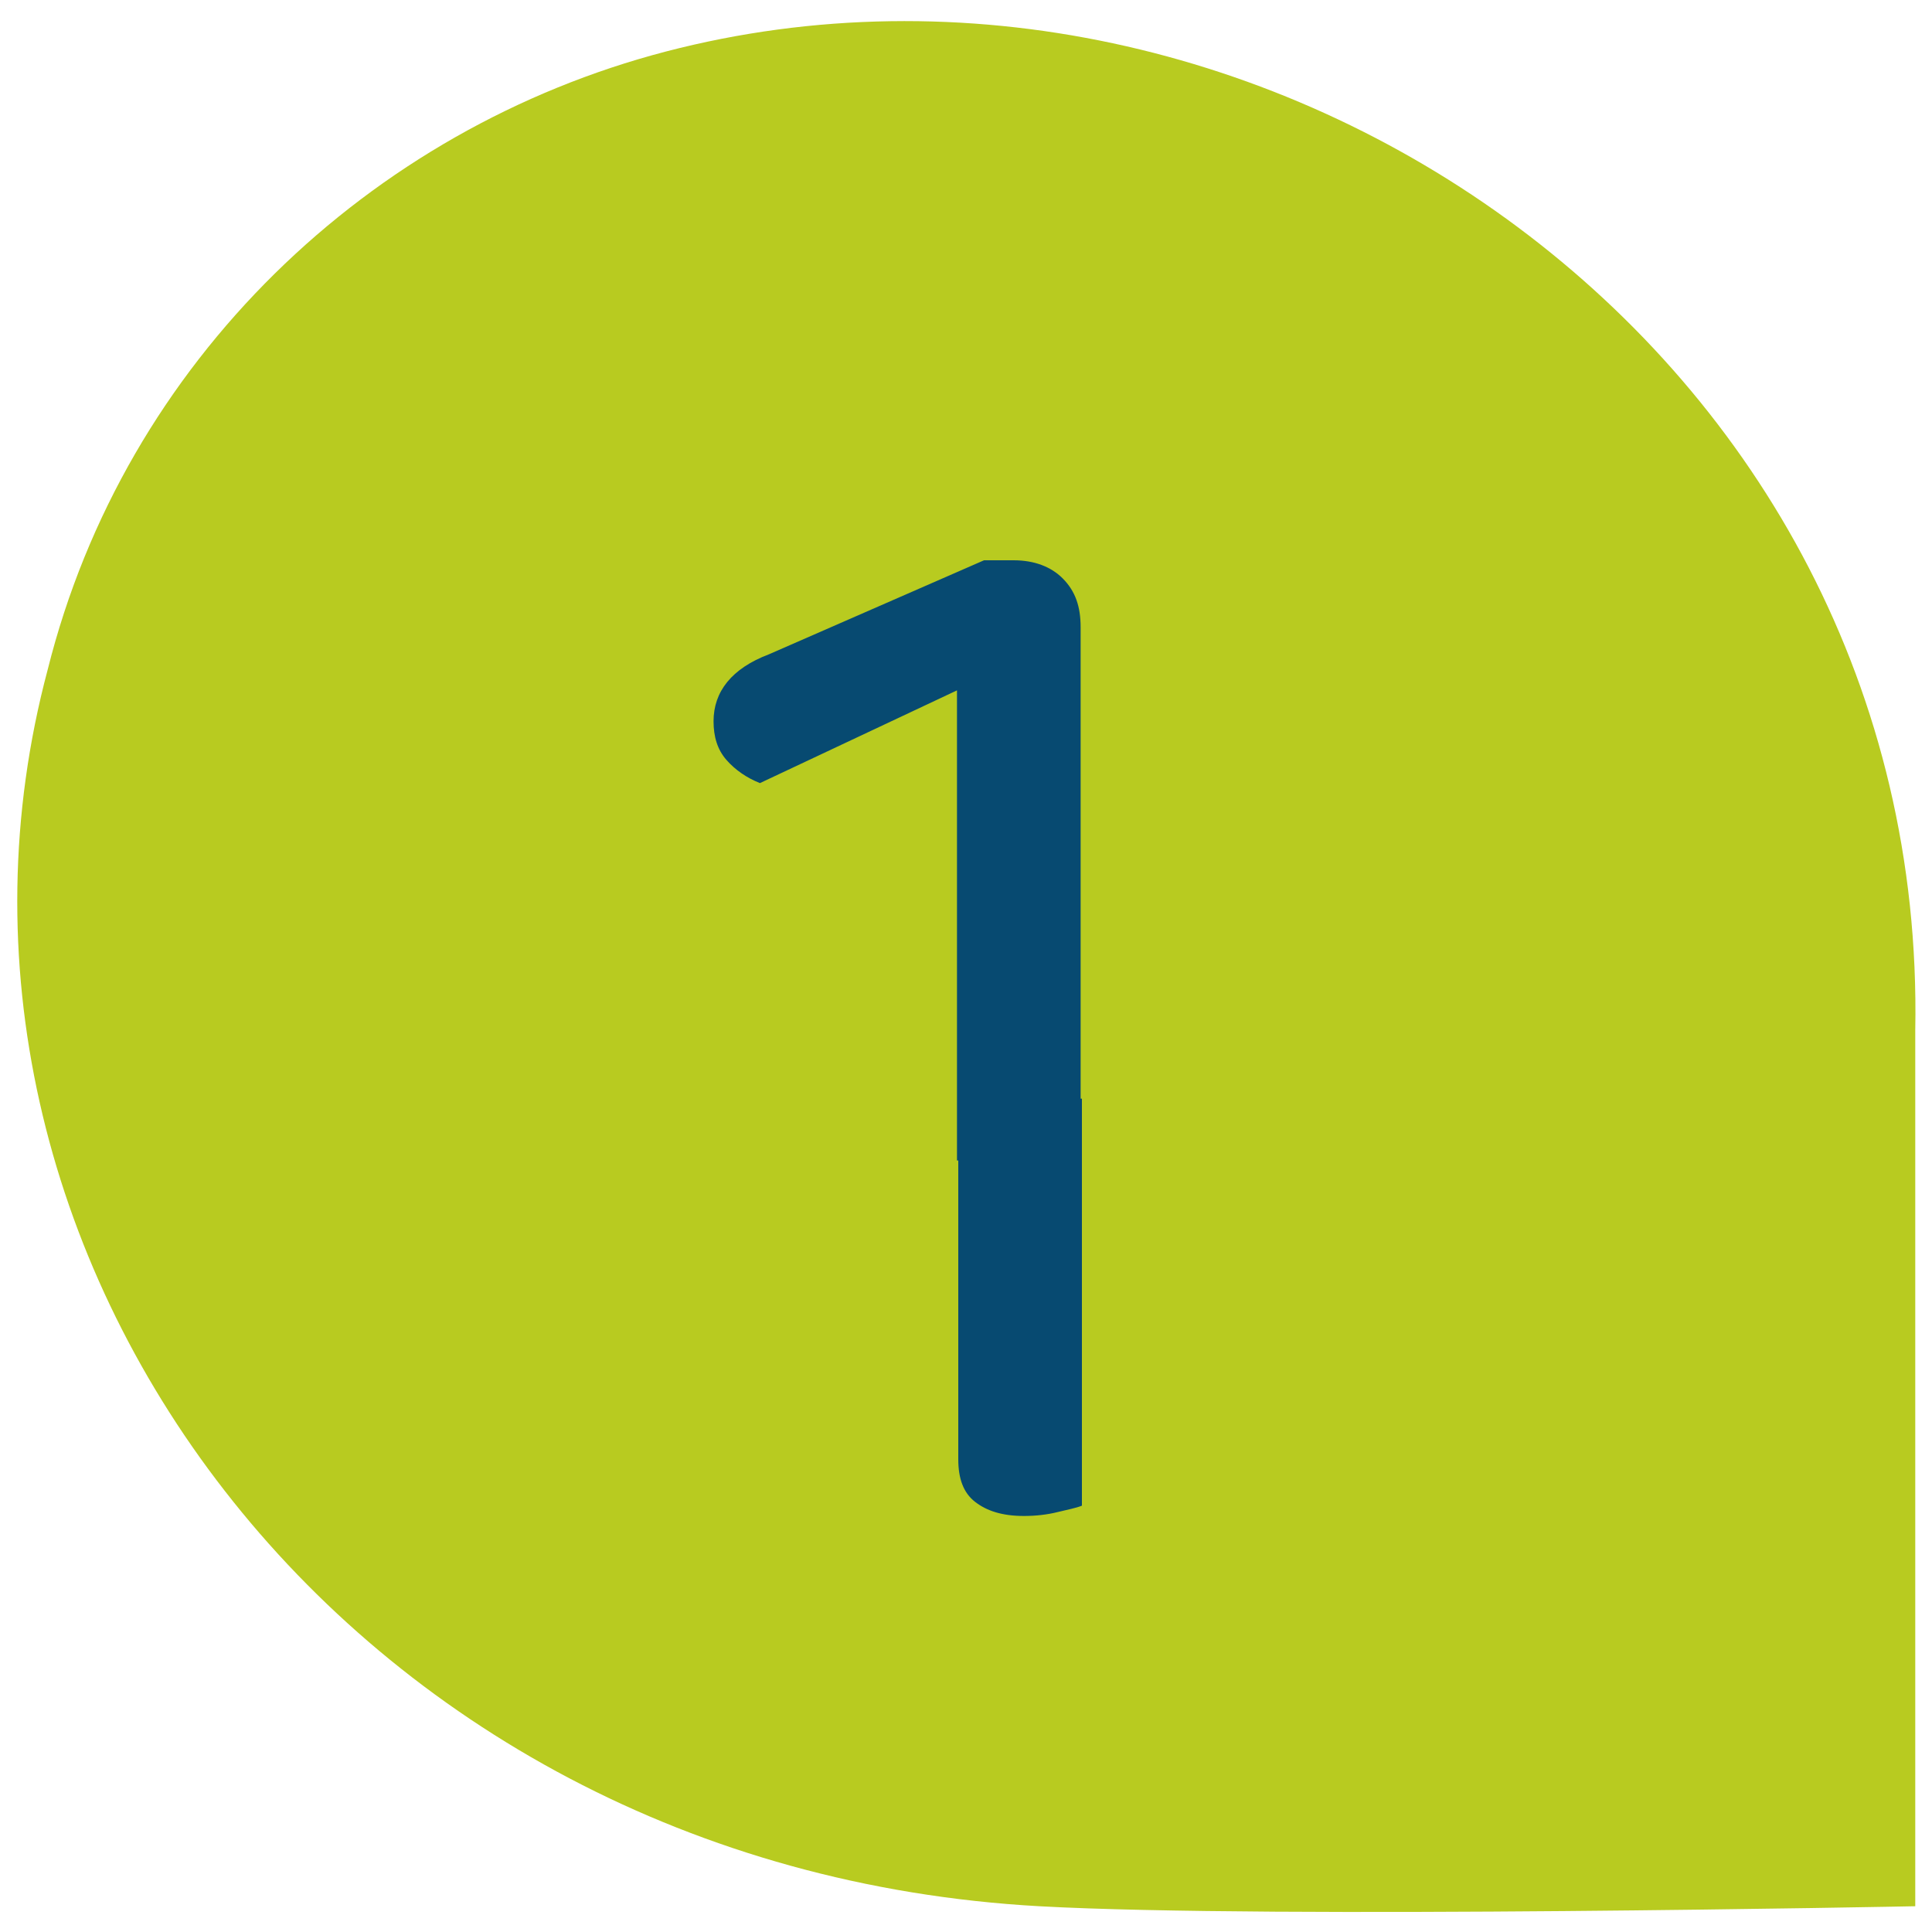 <?xml version="1.0" encoding="UTF-8"?>
<svg xmlns="http://www.w3.org/2000/svg" version="1.1" viewBox="0 0 150 150">
  <defs>
    <style>
      .cls-1 {
        fill: #b8cb20;
      }

      .cls-2 {
        fill: #074a71;
      }
    </style>
  </defs>
  <!-- Generator: Adobe Illustrator 28.6.0, SVG Export Plug-In . SVG Version: 1.2.0 Build 709)  -->
  <g>
    <g id="Ebene_1">
      <path class="cls-1" d="M3.7,52C9.7,28,28.7,10,51.7,4c46-12,98,23,97,76v68s-50,1-68,0C26.7,145-8.3,97,3.7,52Z"/>
      <path class="cls-2" d="M84,90.1h-9.7v-36.5l-15.3,7.2c-1-.4-1.9-1-2.6-1.8-.7-.8-1-1.8-1-3,0-2.3,1.4-4.1,4.3-5.2l16.7-7.3h2.3c1.6,0,2.9.5,3.8,1.4,1,1,1.4,2.2,1.4,3.8v41.4ZM74.3,85.3h9.7v31.6c-.5.2-1.1.3-1.9.5-.8.2-1.7.3-2.6.3-1.7,0-2.9-.4-3.8-1.1-.9-.7-1.3-1.8-1.3-3.3v-28Z"/>
    </g>
  </g>
</svg>